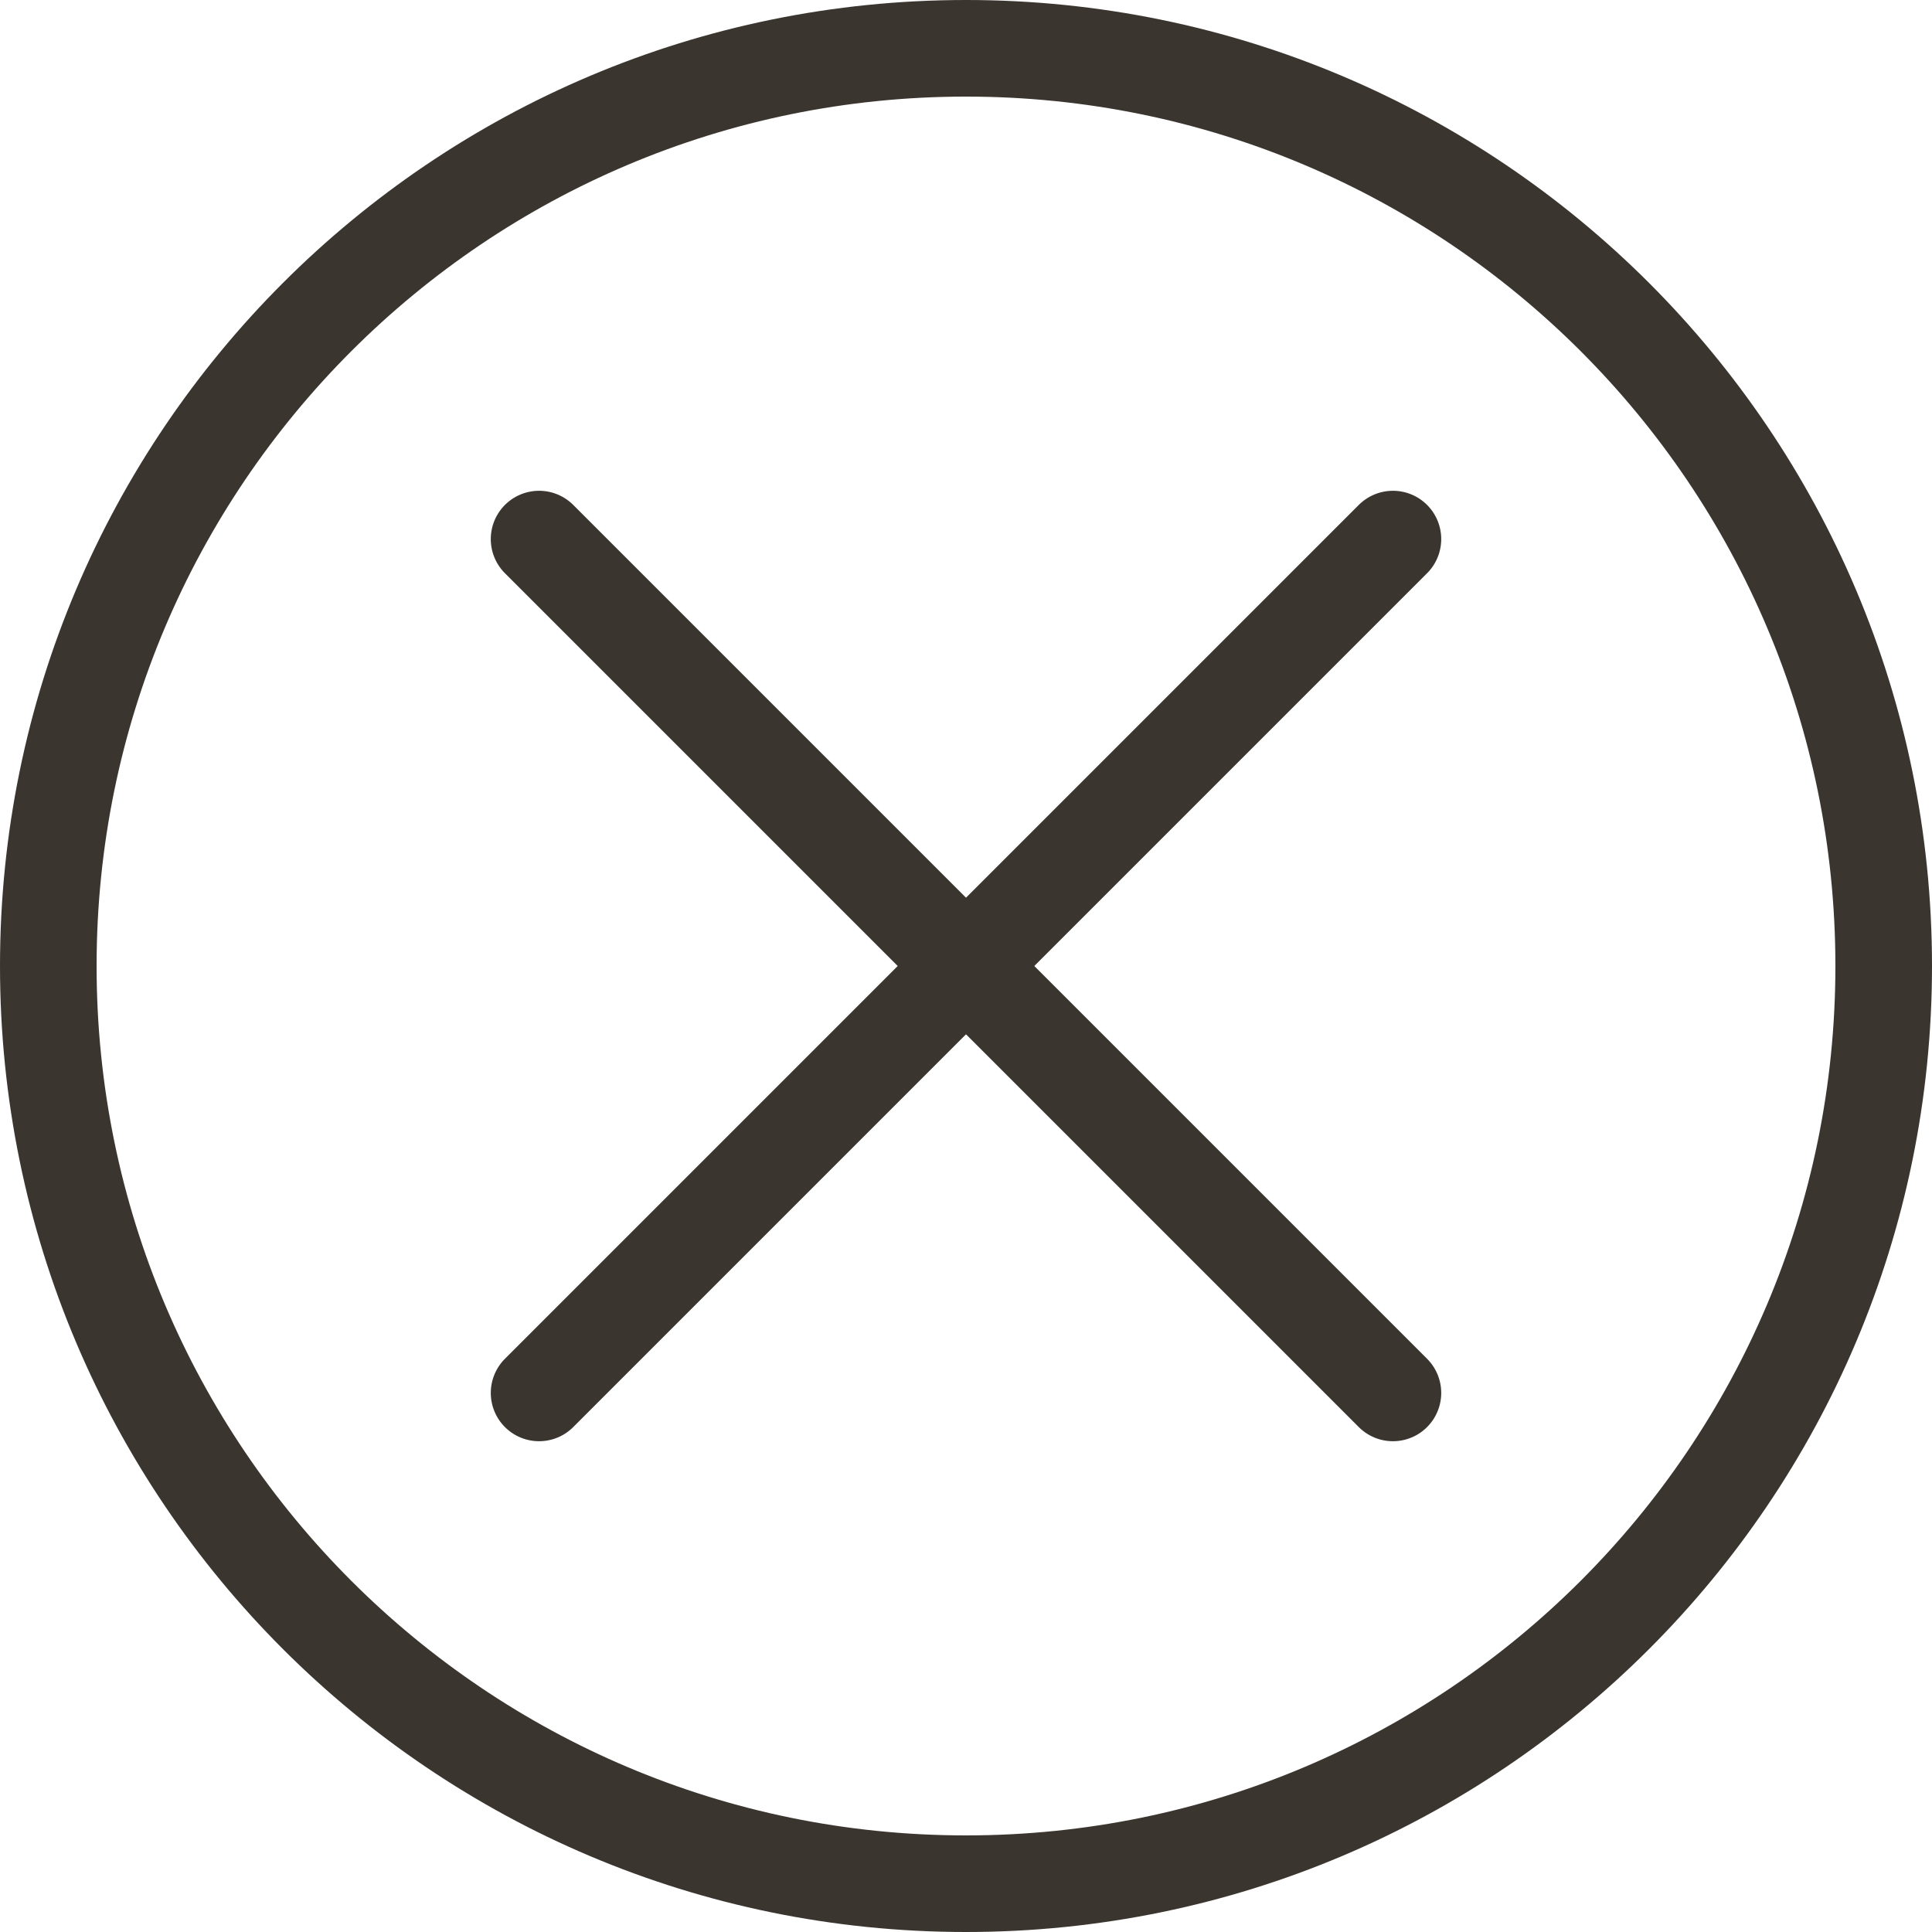 <?xml version="1.0" encoding="UTF-8"?> <svg xmlns="http://www.w3.org/2000/svg" width="80" height="80" viewBox="0 0 80 80" fill="none"><g clip-path="url(#clip0_609_15)"><path d="M78 40C78 60.987 60.987 78 40 78C19.013 78 2 60.987 2 40C2 19.013 19.013 2 40 2C60.987 2 78 19.013 78 40Z" stroke="#3B352F" stroke-width="4"></path><path d="M57.678 22.322L22.322 57.678" stroke="#3B352F" stroke-width="4" stroke-linecap="round"></path><path d="M57.678 57.678L22.322 22.322" stroke="#3B352F" stroke-width="4" stroke-linecap="round"></path></g><defs><clipPath id="clip0_609_15"><rect width="80" height="80" fill="white"></rect></clipPath></defs></svg> 